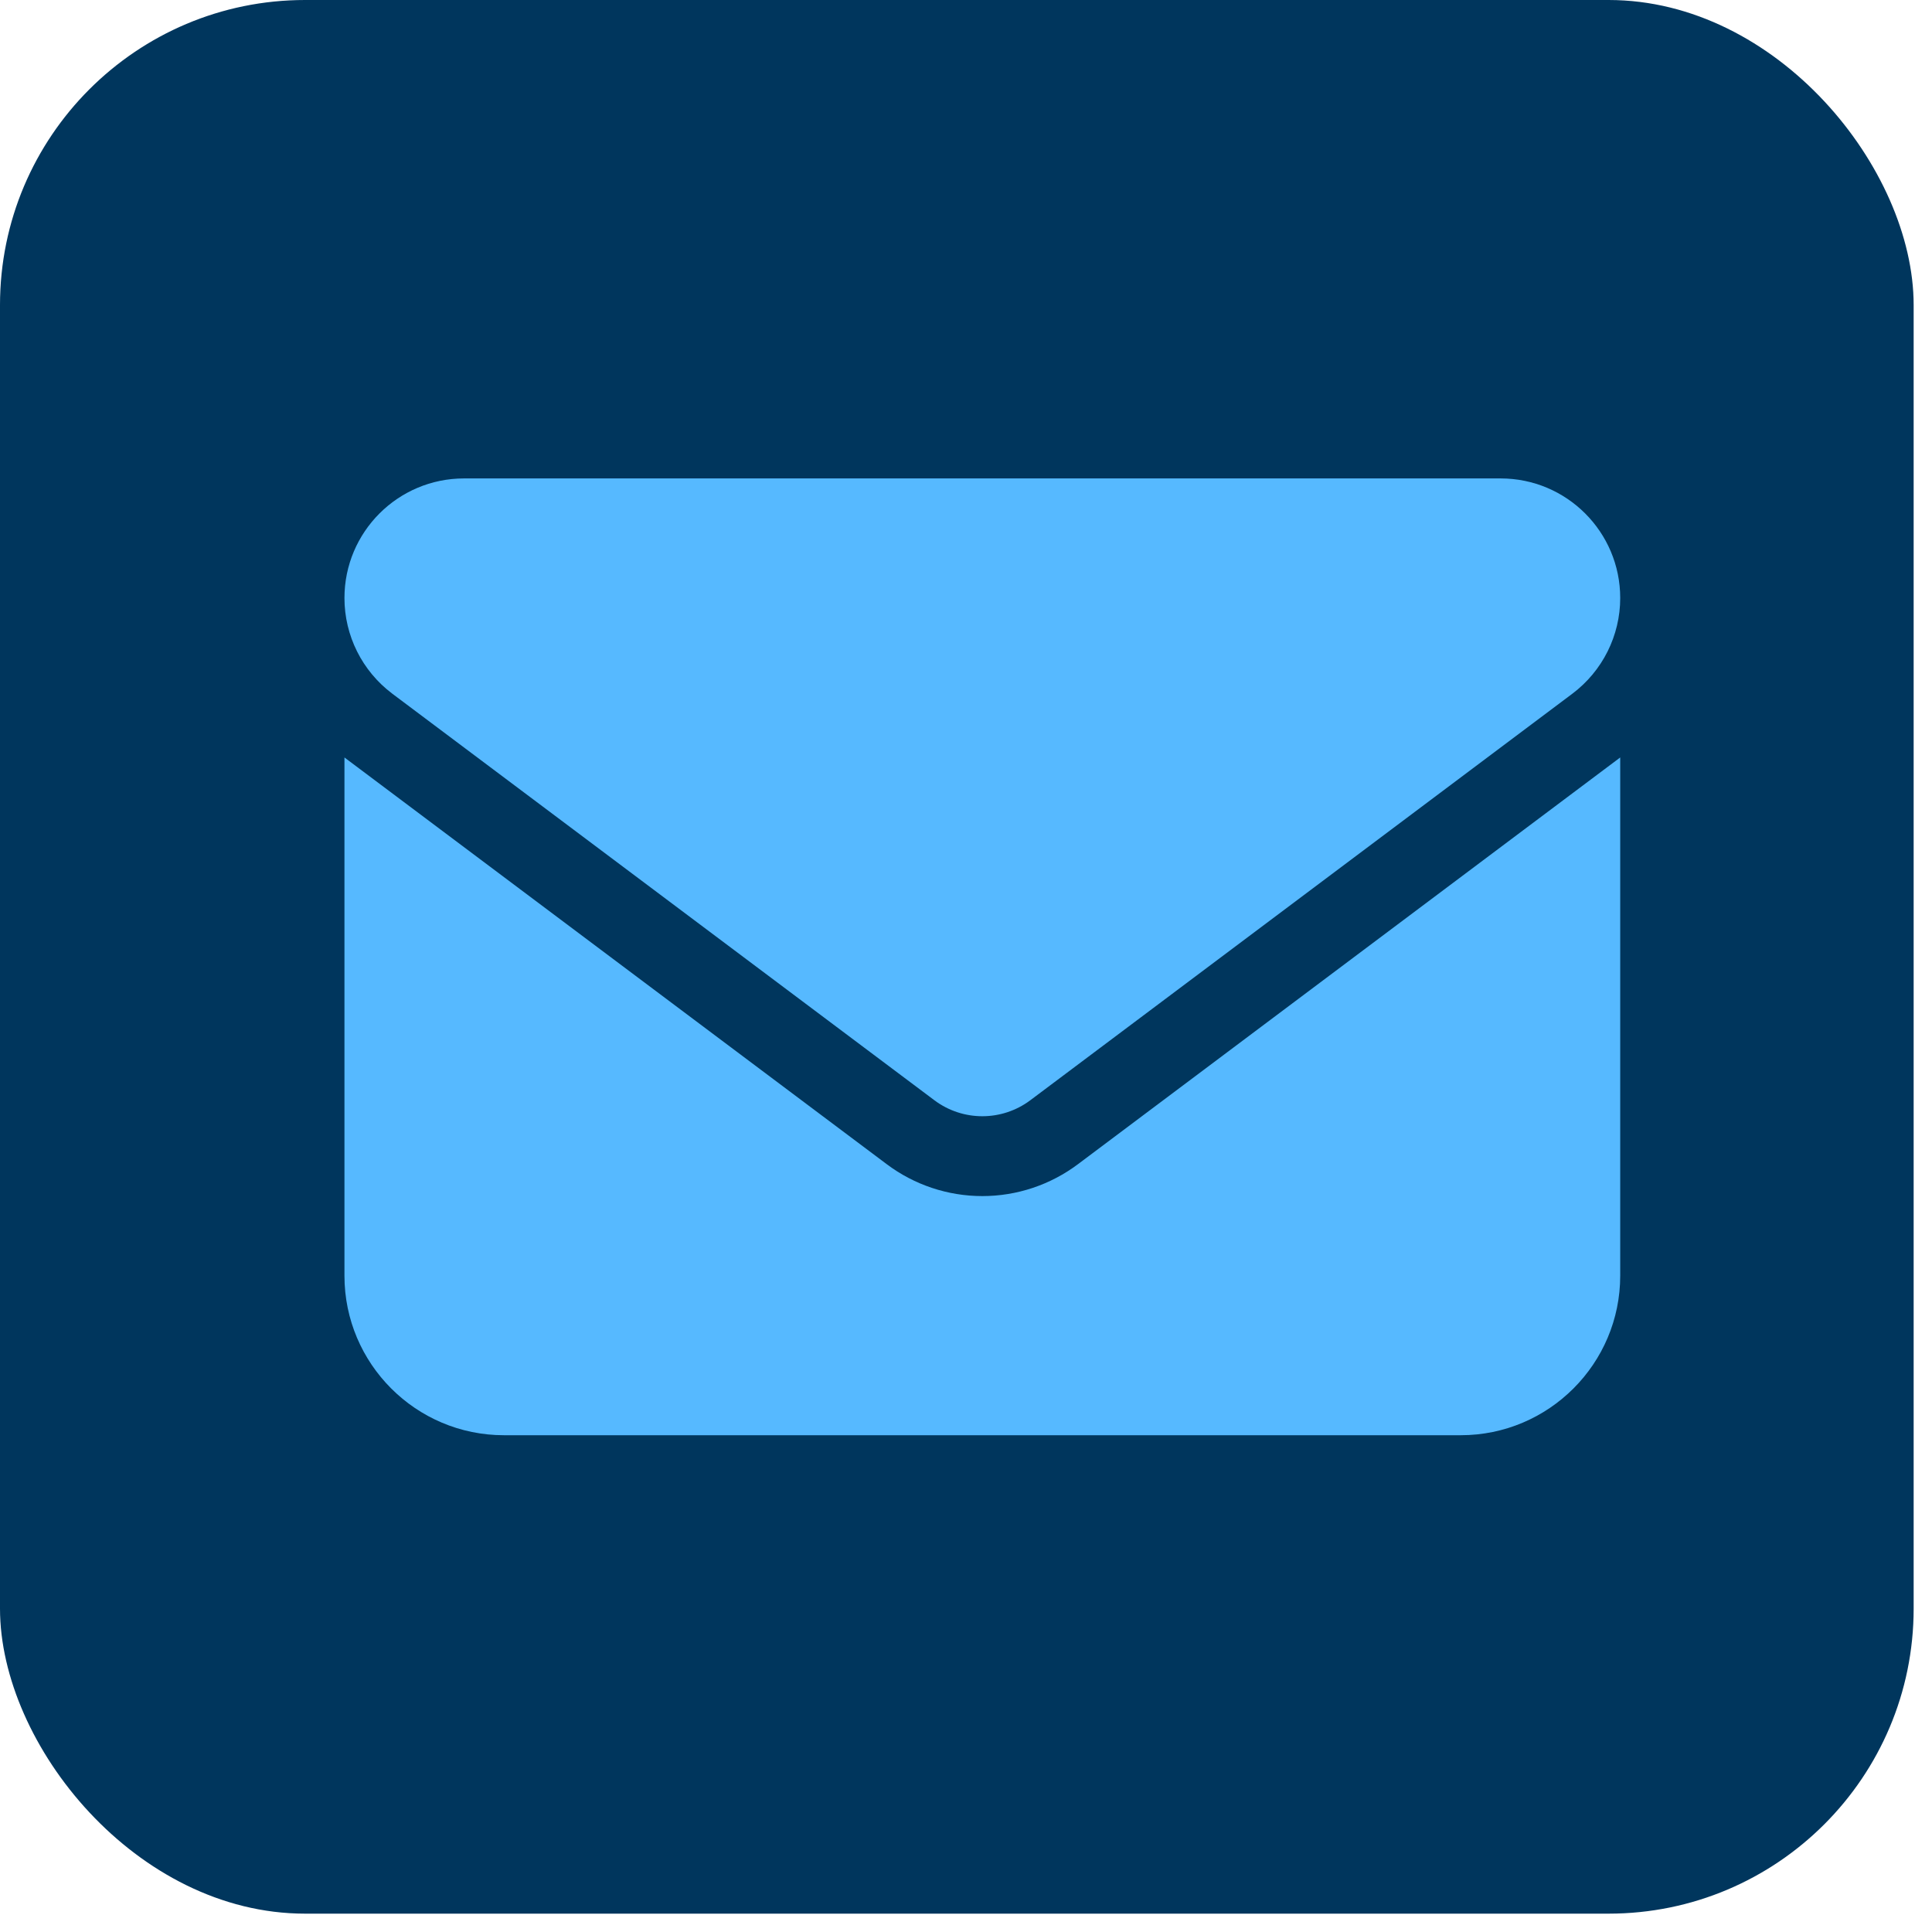 <?xml version="1.0" encoding="UTF-8"?>
<svg xmlns="http://www.w3.org/2000/svg" width="76" height="76" viewBox="0 0 76 76" fill="none">
  <rect width="75.278" height="75.278" rx="12" fill="#00365D"></rect>
  <path d="M18.255 18.82C15.657 18.82 13.55 20.927 13.55 23.524C13.55 25.004 14.246 26.396 15.432 27.288L36.761 43.285C37.878 44.118 39.407 44.118 40.525 43.285L61.853 27.288C63.039 26.396 63.735 25.004 63.735 23.524C63.735 20.927 61.628 18.82 59.03 18.82H18.255ZM13.55 29.797V50.185C13.55 53.645 16.363 56.458 19.823 56.458H57.462C60.922 56.458 63.735 53.645 63.735 50.185V29.797L42.407 45.794C41.321 46.61 40 47.051 38.643 47.051C37.285 47.051 35.964 46.61 34.879 45.794L13.55 29.797Z" fill="#56B9FF"></path>
</svg>
